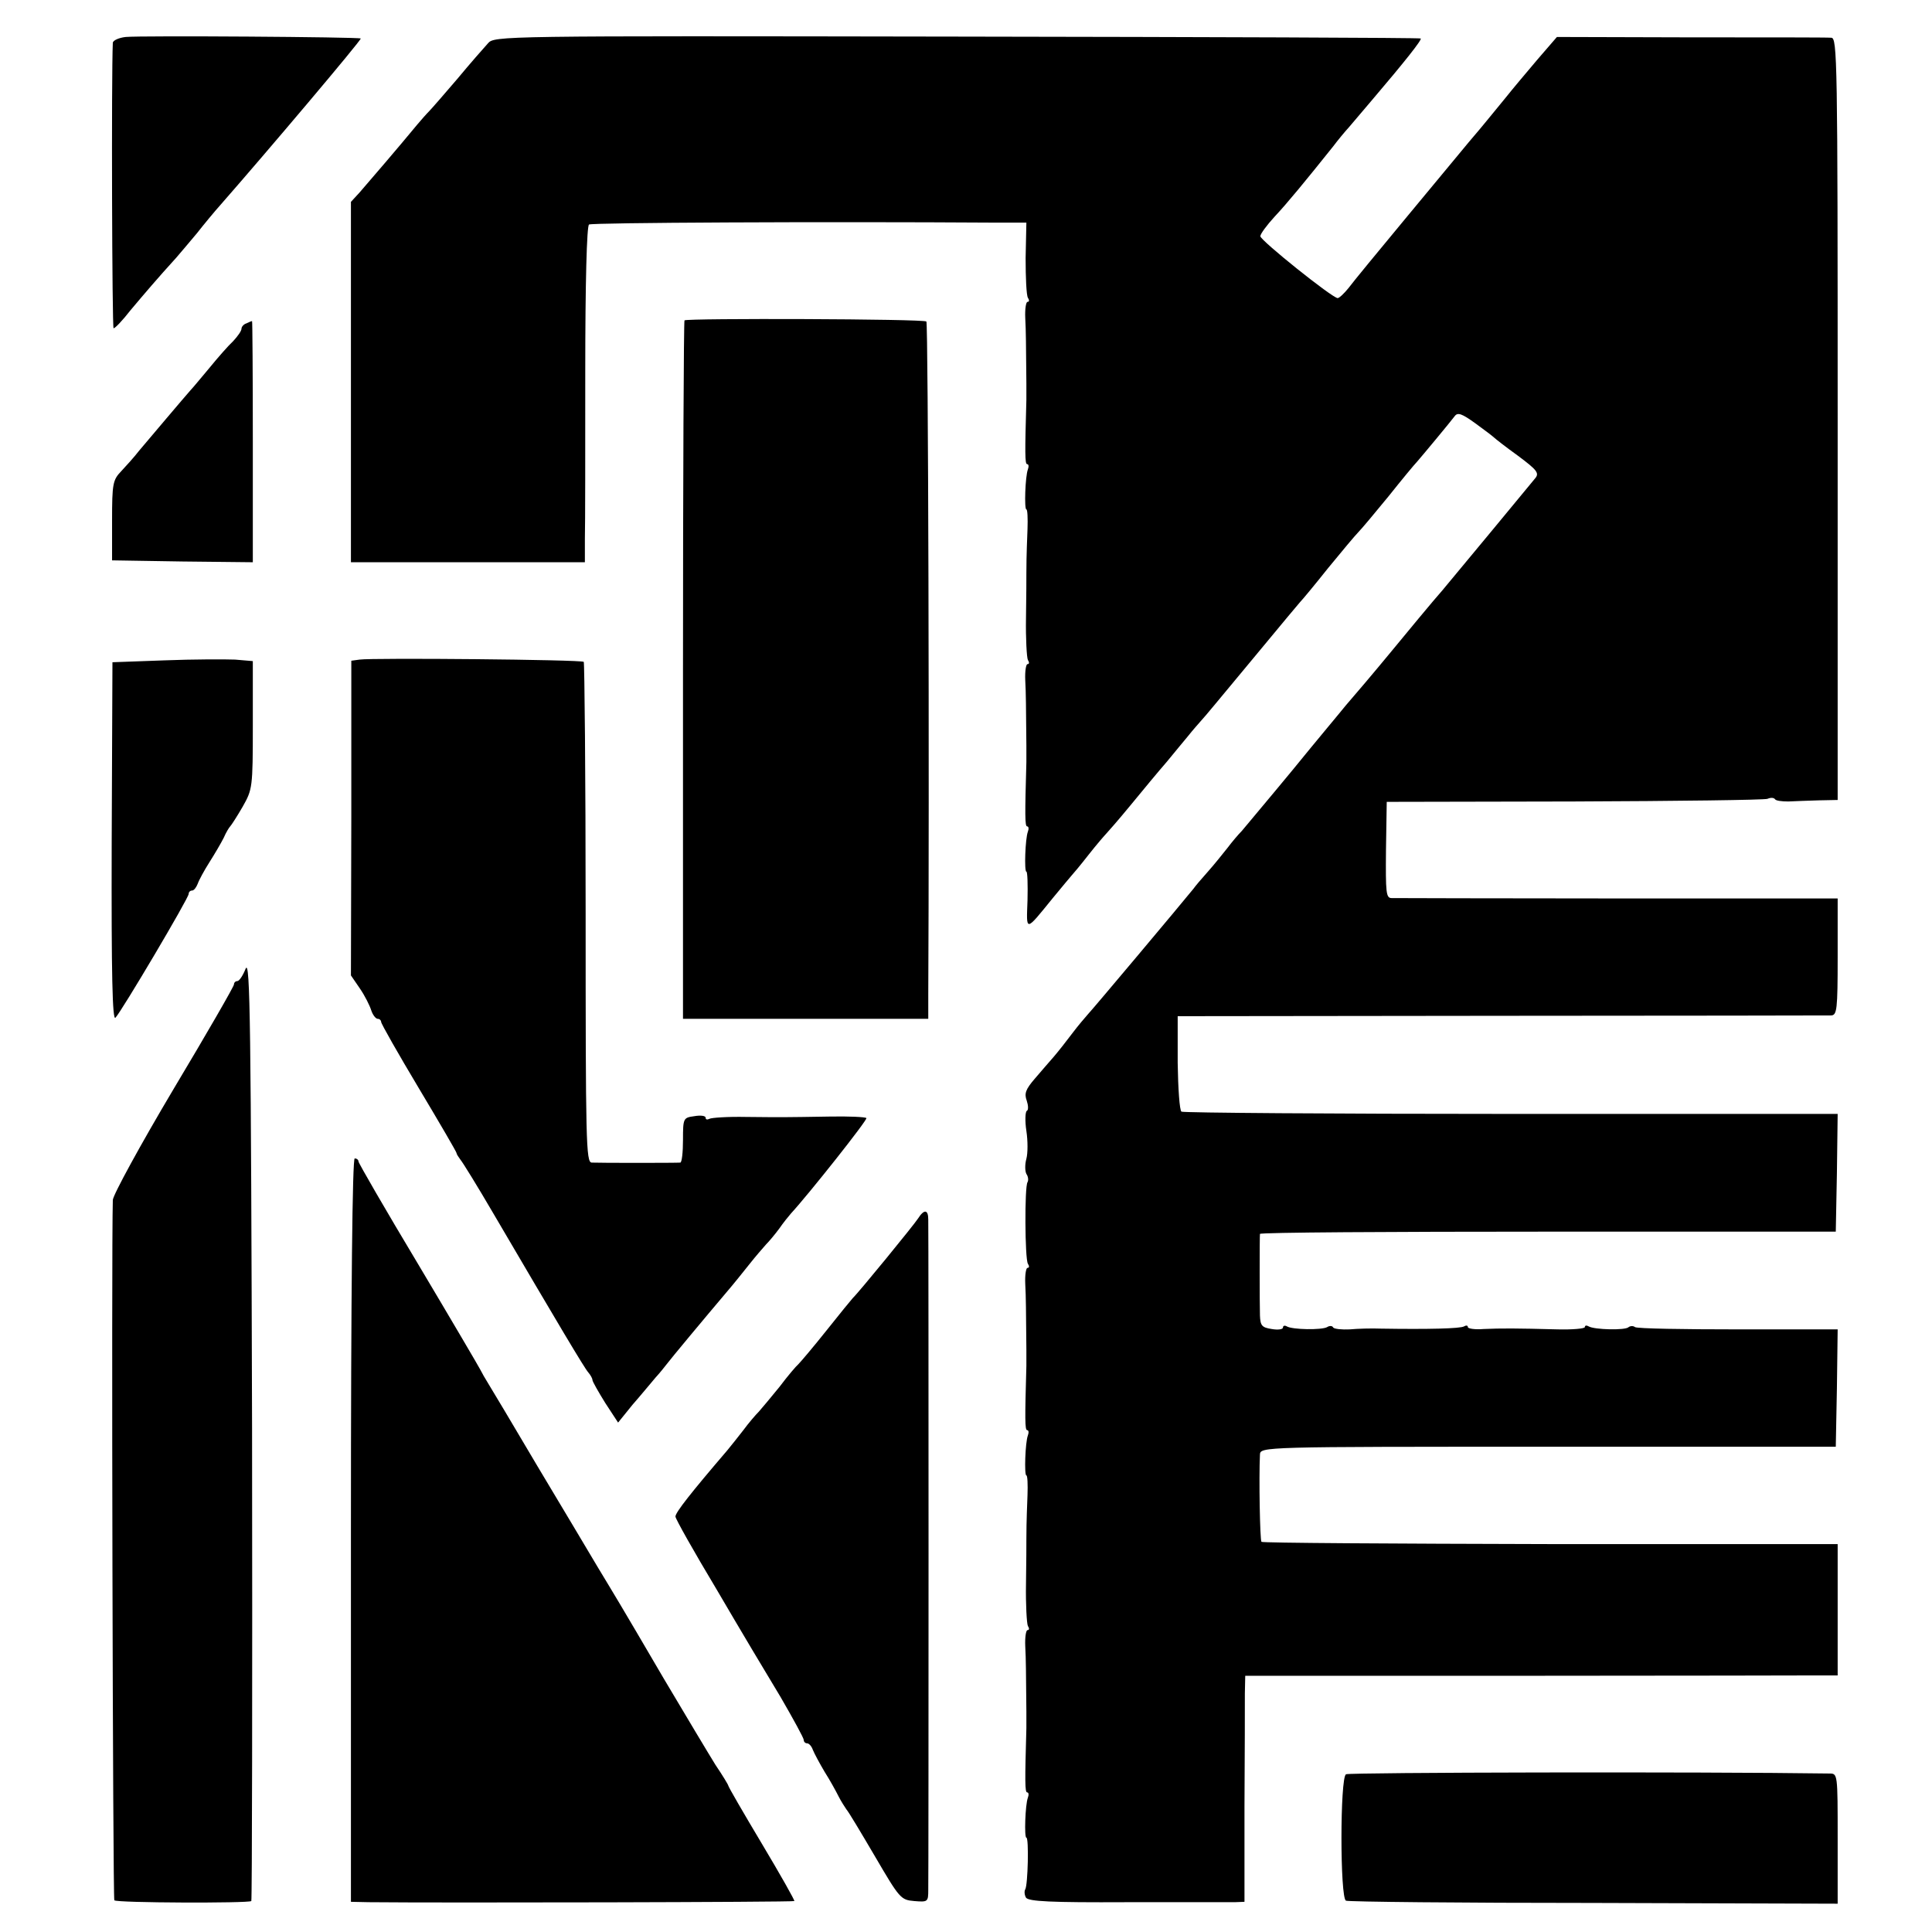 <?xml version="1.0" standalone="no"?>
<!DOCTYPE svg PUBLIC "-//W3C//DTD SVG 20010904//EN"
 "http://www.w3.org/TR/2001/REC-SVG-20010904/DTD/svg10.dtd">
<svg version="1.0" xmlns="http://www.w3.org/2000/svg"
 width="512pt" height="512pt" viewBox="0 0 512 512"
 preserveAspectRatio="xMidYMid meet">
<g transform="translate(0,512) scale(0.1,-0.1)"
fill="#000000" stroke="none">
<path d="M333 5022 c-18 -2 -33 -9 -34 -15 -4 -87 -2 -757 2 -757 4 0 24 21
45 48 37 44 71 84 121 139 11 13 36 42 55 65 18 23 47 58 64 77 121 138 373
436 370 439 -5 4 -581 8 -623 4z"/>
<path d="M1293 5005 c-10 -11 -47 -53 -81 -94 -35 -41 -69 -80 -75 -86 -7 -7
-21 -23 -32 -36 -41 -50 -131 -155 -152 -179 l-23 -25 0 -477 0 -478 310 0
310 0 0 63 c1 34 1 234 1 444 0 232 4 385 10 388 7 5 609 8 1081 5 l78 0 -2
-94 c0 -51 2 -98 6 -105 4 -6 4 -11 -1 -11 -4 0 -7 -19 -6 -42 2 -37 2 -70 3
-173 0 -11 0 -31 0 -45 -4 -140 -4 -170 2 -170 4 0 5 -6 2 -14 -7 -18 -10
-106 -4 -106 3 0 4 -24 3 -52 -3 -74 -3 -101 -3 -118 0 -8 0 -61 -1 -117 -1
-55 2 -106 5 -112 4 -6 4 -11 -1 -11 -4 0 -7 -19 -6 -42 2 -37 2 -70 3 -173 0
-11 0 -31 0 -45 -4 -140 -4 -170 2 -170 4 0 5 -6 2 -14 -7 -18 -10 -106 -4
-106 3 0 4 -34 3 -76 -3 -84 -7 -85 67 6 25 30 47 57 50 60 3 3 24 28 45 55
22 28 43 52 46 55 3 3 33 37 65 76 32 39 75 91 96 115 20 24 45 55 57 69 11
14 27 32 34 40 8 8 58 69 113 135 126 152 137 165 149 179 6 6 40 47 75 91 36
44 72 87 80 95 8 8 44 51 80 95 35 44 69 85 75 91 14 16 88 105 100 121 8 11
19 7 55 -19 25 -18 47 -35 50 -38 3 -3 31 -25 63 -48 51 -38 57 -46 45 -60
-12 -15 -210 -254 -246 -297 -19 -21 -105 -125 -137 -164 -42 -51 -98 -117
-119 -141 -11 -14 -75 -90 -140 -170 -66 -80 -127 -152 -135 -162 -9 -9 -26
-29 -38 -45 -12 -15 -35 -44 -52 -63 -17 -19 -34 -39 -38 -45 -34 -42 -270
-323 -280 -333 -7 -8 -26 -30 -41 -50 -15 -20 -37 -48 -49 -62 -12 -14 -35
-40 -51 -59 -24 -28 -28 -39 -21 -58 4 -12 5 -25 0 -27 -4 -3 -5 -27 -1 -53 4
-26 4 -59 0 -74 -4 -14 -4 -32 0 -40 5 -7 6 -17 3 -22 -8 -12 -7 -203 1 -216
4 -6 4 -11 -1 -11 -4 0 -7 -19 -6 -42 2 -37 2 -70 3 -173 0 -11 0 -31 0 -45
-4 -140 -4 -170 2 -170 4 0 5 -6 2 -14 -7 -18 -10 -106 -4 -106 3 0 4 -24 3
-52 -3 -74 -3 -101 -3 -118 0 -8 0 -61 -1 -117 -1 -55 2 -106 5 -112 4 -6 4
-11 -1 -11 -4 0 -7 -19 -6 -42 2 -37 2 -70 3 -173 0 -11 0 -31 0 -45 -4 -140
-4 -170 2 -170 4 0 5 -6 2 -14 -7 -18 -10 -106 -4 -106 7 0 4 -126 -3 -137 -3
-5 -2 -15 2 -22 7 -10 66 -13 267 -12 143 0 271 0 286 0 l26 1 0 252 c1 139 1
274 1 300 l1 47 743 0 c408 0 761 1 785 1 l42 0 0 174 0 174 -761 0 c-419 1
-764 3 -766 6 -4 4 -7 170 -4 231 1 21 4 21 764 21 l762 0 3 156 2 155 -263 0
c-145 0 -268 2 -274 6 -5 4 -13 3 -17 0 -8 -9 -91 -7 -106 2 -5 3 -10 3 -10
-2 0 -4 -33 -7 -72 -6 -111 3 -149 3 -196 1 -23 -2 -42 1 -42 5 0 5 -5 5 -10
2 -9 -6 -96 -8 -220 -6 -25 1 -62 0 -83 -2 -21 -1 -41 1 -44 5 -2 5 -10 5 -16
1 -14 -8 -92 -7 -107 2 -5 3 -10 2 -10 -3 0 -5 -13 -7 -30 -4 -26 4 -30 9 -31
36 -1 34 -1 208 0 216 1 4 344 6 764 6 l762 0 3 156 2 156 -864 0 c-476 0
-869 3 -875 6 -5 3 -9 62 -10 129 l0 124 857 1 c471 0 865 1 875 1 15 1 17 15
17 155 l0 155 -582 0 c-321 0 -591 1 -600 1 -15 0 -16 14 -15 128 l2 127 497
1 c273 1 504 4 512 7 9 4 17 3 20 -1 2 -4 18 -6 35 -6 17 1 54 2 81 3 l50 1 0
1010 c0 955 -1 1010 -17 1010 -10 1 -178 1 -373 1 l-354 1 -51 -59 c-27 -32
-66 -78 -85 -102 -19 -23 -42 -51 -50 -61 -8 -10 -29 -35 -47 -56 -18 -22 -92
-111 -165 -199 -73 -88 -143 -173 -154 -188 -12 -15 -25 -27 -29 -27 -14 0
-205 153 -205 164 0 6 17 29 38 52 33 35 83 96 155 186 12 16 31 39 42 51 11
13 39 46 62 73 86 101 132 159 128 162 -2 2 -555 4 -1229 5 -1214 2 -1226 2
-1243 -18z"/>
<path d="M1814 4271 c-2 -2 -4 -420 -4 -928 l0 -923 325 0 325 0 0 63 c3 550
0 1781 -5 1785 -6 7 -634 9 -641 3z"/>
<path d="M653 4263 c-7 -2 -13 -9 -13 -14 0 -6 -10 -20 -22 -33 -13 -12 -41
-44 -63 -71 -22 -26 -44 -53 -50 -59 -16 -18 -109 -128 -136 -160 -13 -17 -35
-41 -48 -55 -22 -23 -24 -33 -24 -130 l0 -106 186 -3 187 -2 0 320 c0 176 -1
320 -2 319 -2 0 -9 -3 -15 -6z"/>
<path d="M436 3370 l-138 -5 -2 -477 c-1 -356 2 -474 10 -465 17 18 194 317
194 328 0 5 4 9 9 9 5 0 11 8 15 18 3 9 17 35 31 57 14 22 31 51 38 65 6 14
14 27 17 30 3 3 18 26 33 52 26 46 27 50 27 216 l0 170 -47 4 c-27 1 -110 1
-187 -2z"/>
<path d="M953 3372 l-22 -3 0 -417 -1 -417 24 -35 c13 -19 26 -45 30 -58 4
-12 12 -22 17 -22 5 0 9 -4 9 -8 0 -5 45 -84 100 -176 55 -92 100 -169 100
-172 0 -3 5 -10 10 -17 6 -7 45 -70 87 -142 173 -295 242 -411 252 -422 6 -7
11 -16 11 -20 0 -4 16 -32 34 -61 l34 -52 38 47 c22 25 49 58 61 72 13 14 26
31 30 36 8 11 102 124 158 190 19 22 46 56 62 76 15 19 35 42 43 51 8 8 24 27
35 42 11 16 25 33 31 40 47 51 204 249 200 253 -3 3 -47 5 -98 4 -125 -2 -121
-2 -221 -1 -48 1 -92 -2 -97 -5 -6 -3 -10 -2 -10 3 0 5 -13 7 -30 4 -29 -4
-30 -5 -30 -63 0 -33 -3 -59 -7 -60 -11 -1 -215 -1 -235 0 -15 1 -16 54 -16
662 0 363 -3 663 -5 665 -5 6 -560 11 -594 6z"/>
<path d="M651 2553 c-7 -18 -17 -33 -22 -33 -5 0 -9 -4 -9 -9 0 -5 -72 -130
-160 -277 -88 -148 -160 -280 -161 -294 -4 -131 0 -1852 4 -1856 6 -7 356 -8
363 -2 2 3 3 567 2 1254 -3 1069 -5 1244 -17 1217z"/>
<path d="M930 1065 l0 -985 47 -1 c190 -2 1125 0 1128 3 2 1 -37 70 -86 152
-49 82 -89 151 -89 154 0 2 -15 27 -34 55 -18 29 -79 131 -136 227 -127 217
-126 214 -176 297 -22 37 -94 158 -160 268 -65 110 -124 209 -131 220 -7 11
-16 27 -20 35 -4 8 -78 134 -165 280 -87 145 -158 268 -158 272 0 4 -4 8 -10
8 -6 0 -10 -347 -10 -985z"/>
<path d="M2433 1891 c-10 -16 -158 -197 -173 -211 -3 -3 -34 -41 -69 -85 -35
-44 -69 -84 -75 -90 -6 -5 -29 -32 -50 -60 -22 -27 -47 -57 -55 -66 -9 -9 -27
-30 -41 -49 -14 -18 -33 -42 -43 -54 -95 -111 -137 -164 -137 -175 0 -6 49
-93 109 -193 59 -101 136 -230 170 -286 33 -57 61 -108 61 -113 0 -5 4 -9 9
-9 5 0 12 -8 15 -17 4 -10 18 -36 31 -58 14 -22 30 -51 37 -65 7 -14 17 -29
21 -35 5 -5 39 -62 76 -125 65 -111 68 -115 104 -118 36 -3 37 -2 37 30 1 40
1 1744 0 1776 0 27 -11 28 -27 3z"/>
<path d="M3567 418 c-16 -9 -16 -329 0 -335 7 -3 303 -6 658 -6 l645 -2 0 173
c0 172 0 172 -22 172 -340 5 -1273 3 -1281 -2z"/>
</g>
</svg>

